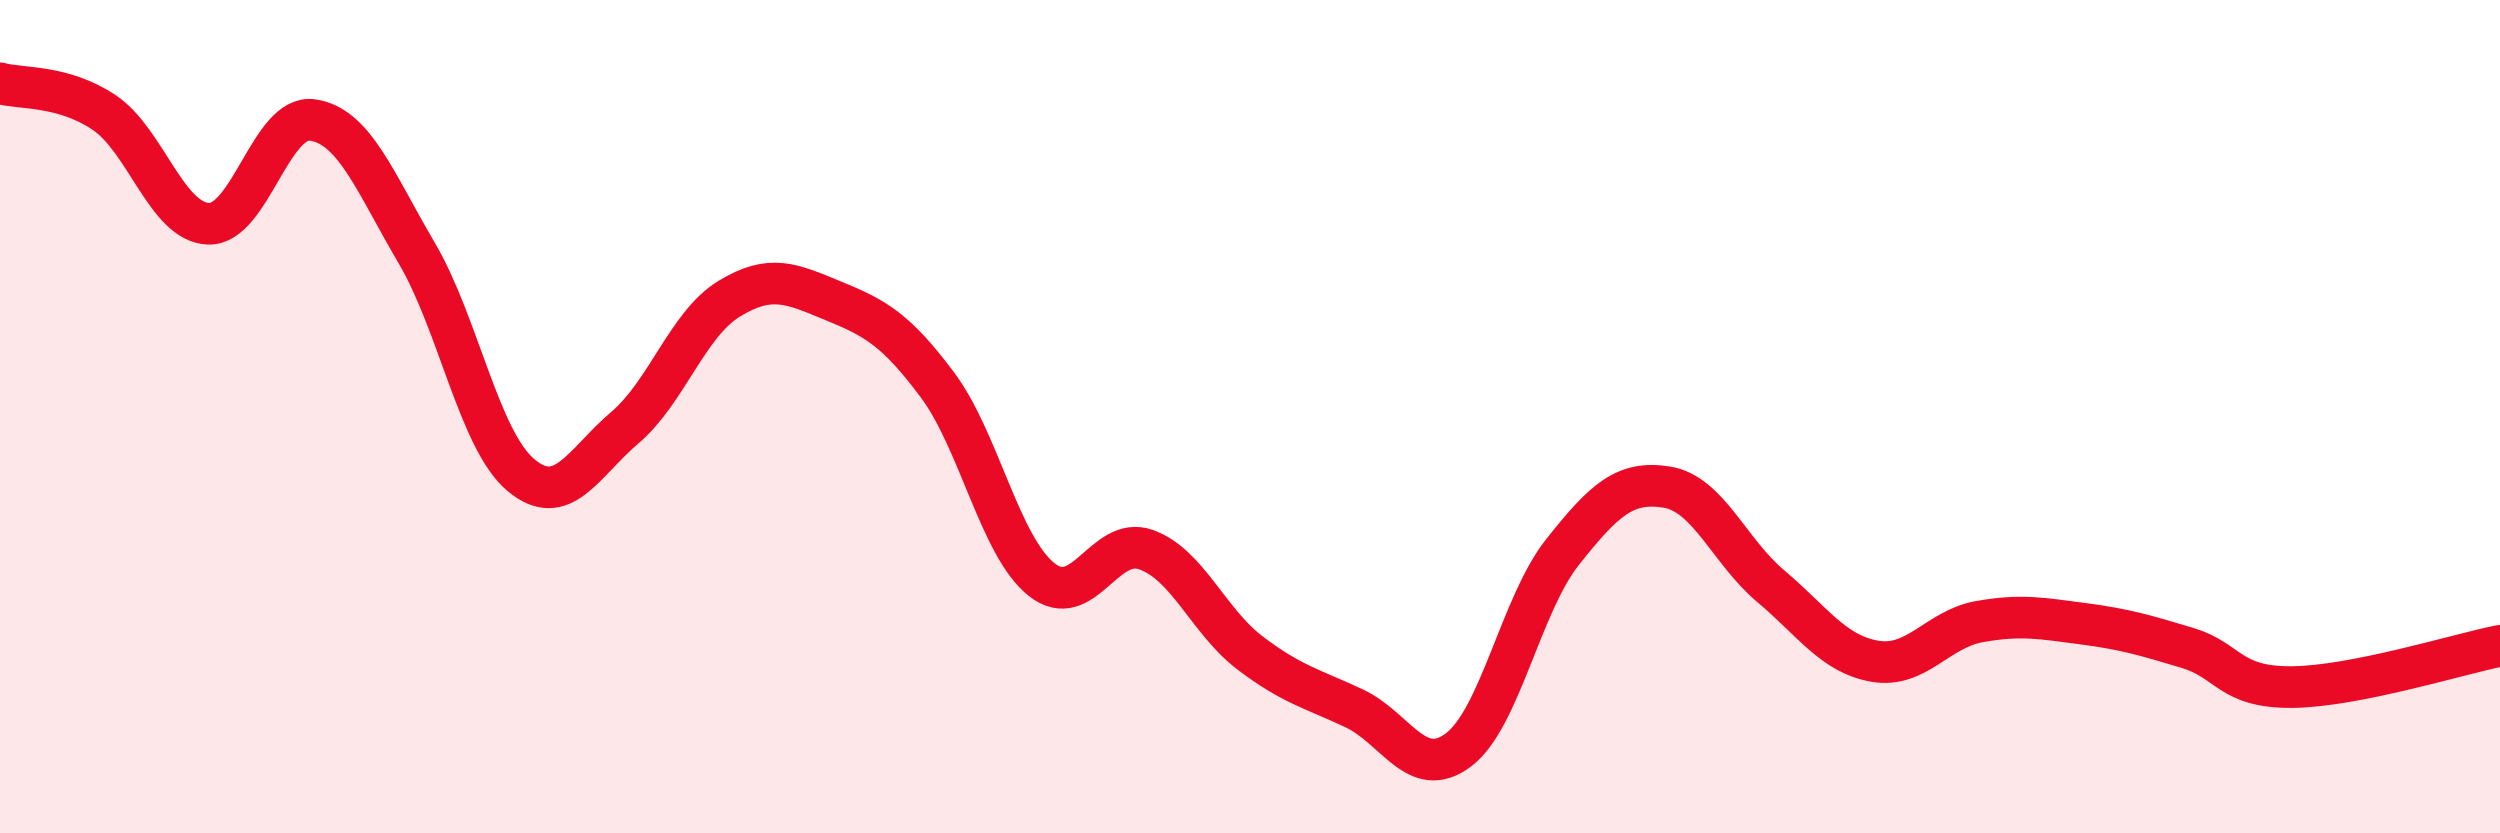 
    <svg width="60" height="20" viewBox="0 0 60 20" xmlns="http://www.w3.org/2000/svg">
      <path
        d="M 0,2 C 0.5,2.14 1.5,2.03 2.5,2.7 C 3.5,3.37 4,5.33 5,5.37 C 6,5.41 6.5,2.74 7.5,2.88 C 8.5,3.02 9,4.37 10,6.07 C 11,7.77 11.5,10.56 12.5,11.4 C 13.5,12.24 14,11.11 15,10.26 C 16,9.41 16.5,7.78 17.5,7.17 C 18.5,6.56 19,6.81 20,7.22 C 21,7.63 21.5,7.9 22.5,9.24 C 23.5,10.58 24,13.12 25,13.91 C 26,14.7 26.5,12.84 27.5,13.19 C 28.5,13.54 29,14.91 30,15.67 C 31,16.43 31.5,16.53 32.5,17 C 33.5,17.47 34,18.75 35,18 C 36,17.25 36.5,14.51 37.5,13.25 C 38.5,11.99 39,11.53 40,11.69 C 41,11.85 41.5,13.23 42.5,14.07 C 43.5,14.91 44,15.7 45,15.87 C 46,16.04 46.5,15.1 47.5,14.92 C 48.5,14.74 49,14.84 50,14.97 C 51,15.1 51.5,15.25 52.5,15.55 C 53.5,15.85 53.5,16.5 55,16.49 C 56.5,16.48 59,15.7 60,15.5L60 20L0 20Z"
        fill="#EB0A25"
        opacity="0.1"
        stroke-linecap="round"
        stroke-linejoin="round"
      />
      <path
        d="M 0,2 C 0.5,2.14 1.5,2.03 2.5,2.7 C 3.5,3.37 4,5.33 5,5.37 C 6,5.41 6.5,2.74 7.5,2.88 C 8.5,3.02 9,4.37 10,6.07 C 11,7.77 11.5,10.56 12.5,11.4 C 13.5,12.24 14,11.11 15,10.26 C 16,9.41 16.5,7.78 17.5,7.17 C 18.5,6.56 19,6.81 20,7.22 C 21,7.63 21.5,7.9 22.5,9.24 C 23.5,10.58 24,13.12 25,13.91 C 26,14.7 26.5,12.84 27.5,13.19 C 28.5,13.54 29,14.91 30,15.67 C 31,16.43 31.5,16.53 32.5,17 C 33.5,17.47 34,18.75 35,18 C 36,17.25 36.5,14.51 37.5,13.25 C 38.5,11.99 39,11.53 40,11.69 C 41,11.85 41.5,13.23 42.5,14.07 C 43.5,14.91 44,15.7 45,15.87 C 46,16.04 46.5,15.1 47.5,14.92 C 48.5,14.74 49,14.84 50,14.97 C 51,15.1 51.5,15.25 52.5,15.55 C 53.5,15.85 53.5,16.5 55,16.49 C 56.5,16.48 59,15.7 60,15.5"
        stroke="#EB0A25"
        stroke-width="1"
        fill="none"
        stroke-linecap="round"
        stroke-linejoin="round"
      />
    </svg>
  